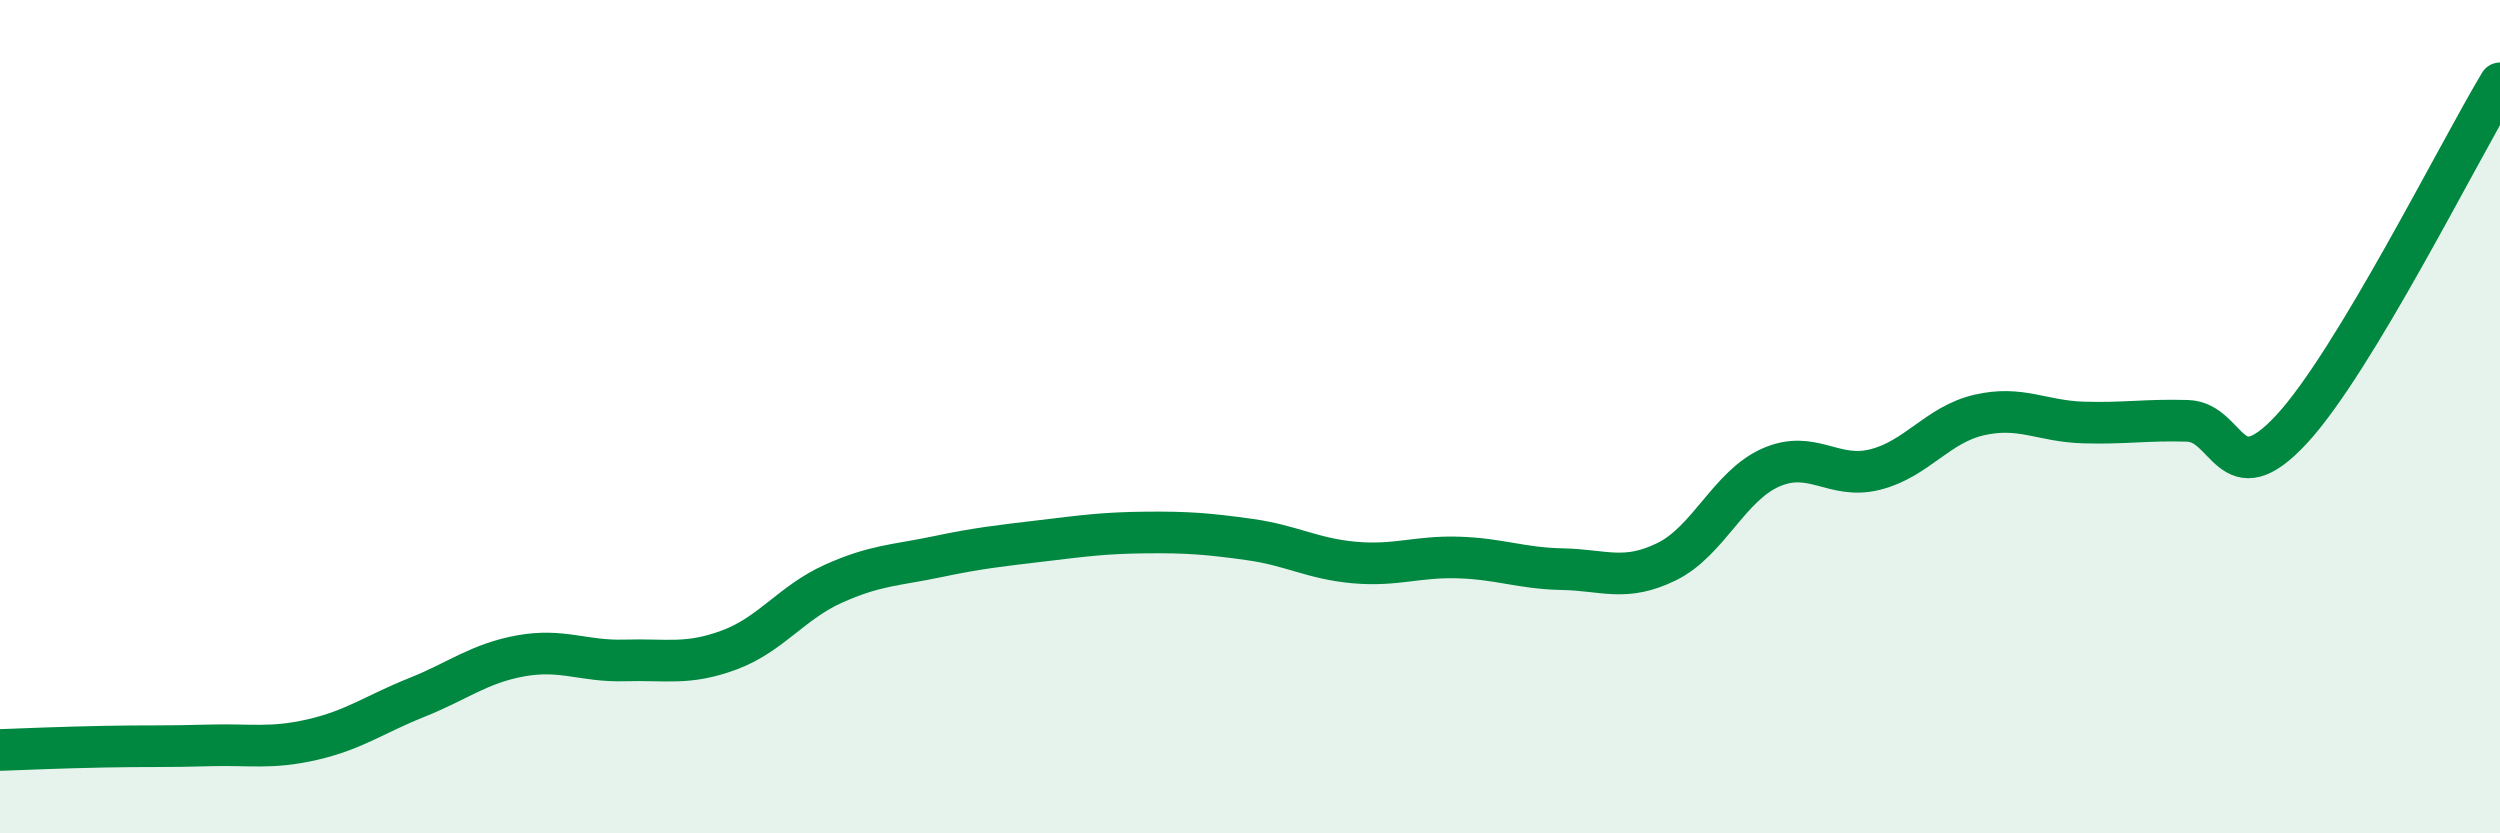 
    <svg width="60" height="20" viewBox="0 0 60 20" xmlns="http://www.w3.org/2000/svg">
      <path
        d="M 0,18 C 0.5,17.98 1.5,17.94 2.5,17.92 C 3.5,17.9 4,17.92 5,17.89 C 6,17.86 6.5,17.98 7.5,17.75 C 8.5,17.52 9,17.14 10,16.74 C 11,16.34 11.5,15.92 12.5,15.74 C 13.5,15.56 14,15.88 15,15.85 C 16,15.82 16.5,15.97 17.5,15.6 C 18.5,15.23 19,14.46 20,14.01 C 21,13.56 21.5,13.57 22.5,13.36 C 23.5,13.15 24,13.1 25,12.98 C 26,12.86 26.5,12.79 27.5,12.78 C 28.5,12.77 29,12.81 30,12.95 C 31,13.09 31.5,13.41 32.5,13.5 C 33.5,13.59 34,13.35 35,13.38 C 36,13.41 36.5,13.64 37.5,13.66 C 38.5,13.68 39,13.97 40,13.48 C 41,12.99 41.5,11.66 42.5,11.22 C 43.5,10.78 44,11.52 45,11.27 C 46,11.02 46.5,10.19 47.5,9.96 C 48.5,9.73 49,10.11 50,10.14 C 51,10.17 51.5,10.07 52.5,10.1 C 53.5,10.13 53.5,11.92 55,10.3 C 56.5,8.68 59,3.66 60,2L60 20L0 20Z"
        fill="#008740"
        opacity="0.1"
        stroke-linecap="round"
        stroke-linejoin="round"
      />
      <path
        d="M 0,18 C 0.5,17.98 1.5,17.94 2.5,17.92 C 3.5,17.9 4,17.92 5,17.89 C 6,17.86 6.5,17.98 7.5,17.75 C 8.5,17.52 9,17.14 10,16.74 C 11,16.34 11.5,15.92 12.5,15.74 C 13.5,15.56 14,15.88 15,15.85 C 16,15.82 16.5,15.97 17.5,15.6 C 18.5,15.23 19,14.46 20,14.01 C 21,13.56 21.5,13.57 22.5,13.36 C 23.5,13.15 24,13.1 25,12.98 C 26,12.86 26.5,12.79 27.5,12.78 C 28.5,12.77 29,12.81 30,12.95 C 31,13.09 31.5,13.41 32.5,13.5 C 33.5,13.59 34,13.35 35,13.38 C 36,13.41 36.5,13.64 37.5,13.66 C 38.5,13.68 39,13.97 40,13.48 C 41,12.99 41.5,11.66 42.5,11.22 C 43.5,10.78 44,11.52 45,11.27 C 46,11.02 46.5,10.19 47.5,9.96 C 48.5,9.73 49,10.11 50,10.14 C 51,10.17 51.5,10.07 52.5,10.1 C 53.5,10.13 53.5,11.92 55,10.3 C 56.5,8.68 59,3.66 60,2"
        stroke="#008740"
        stroke-width="1"
        fill="none"
        stroke-linecap="round"
        stroke-linejoin="round"
      />
    </svg>
  